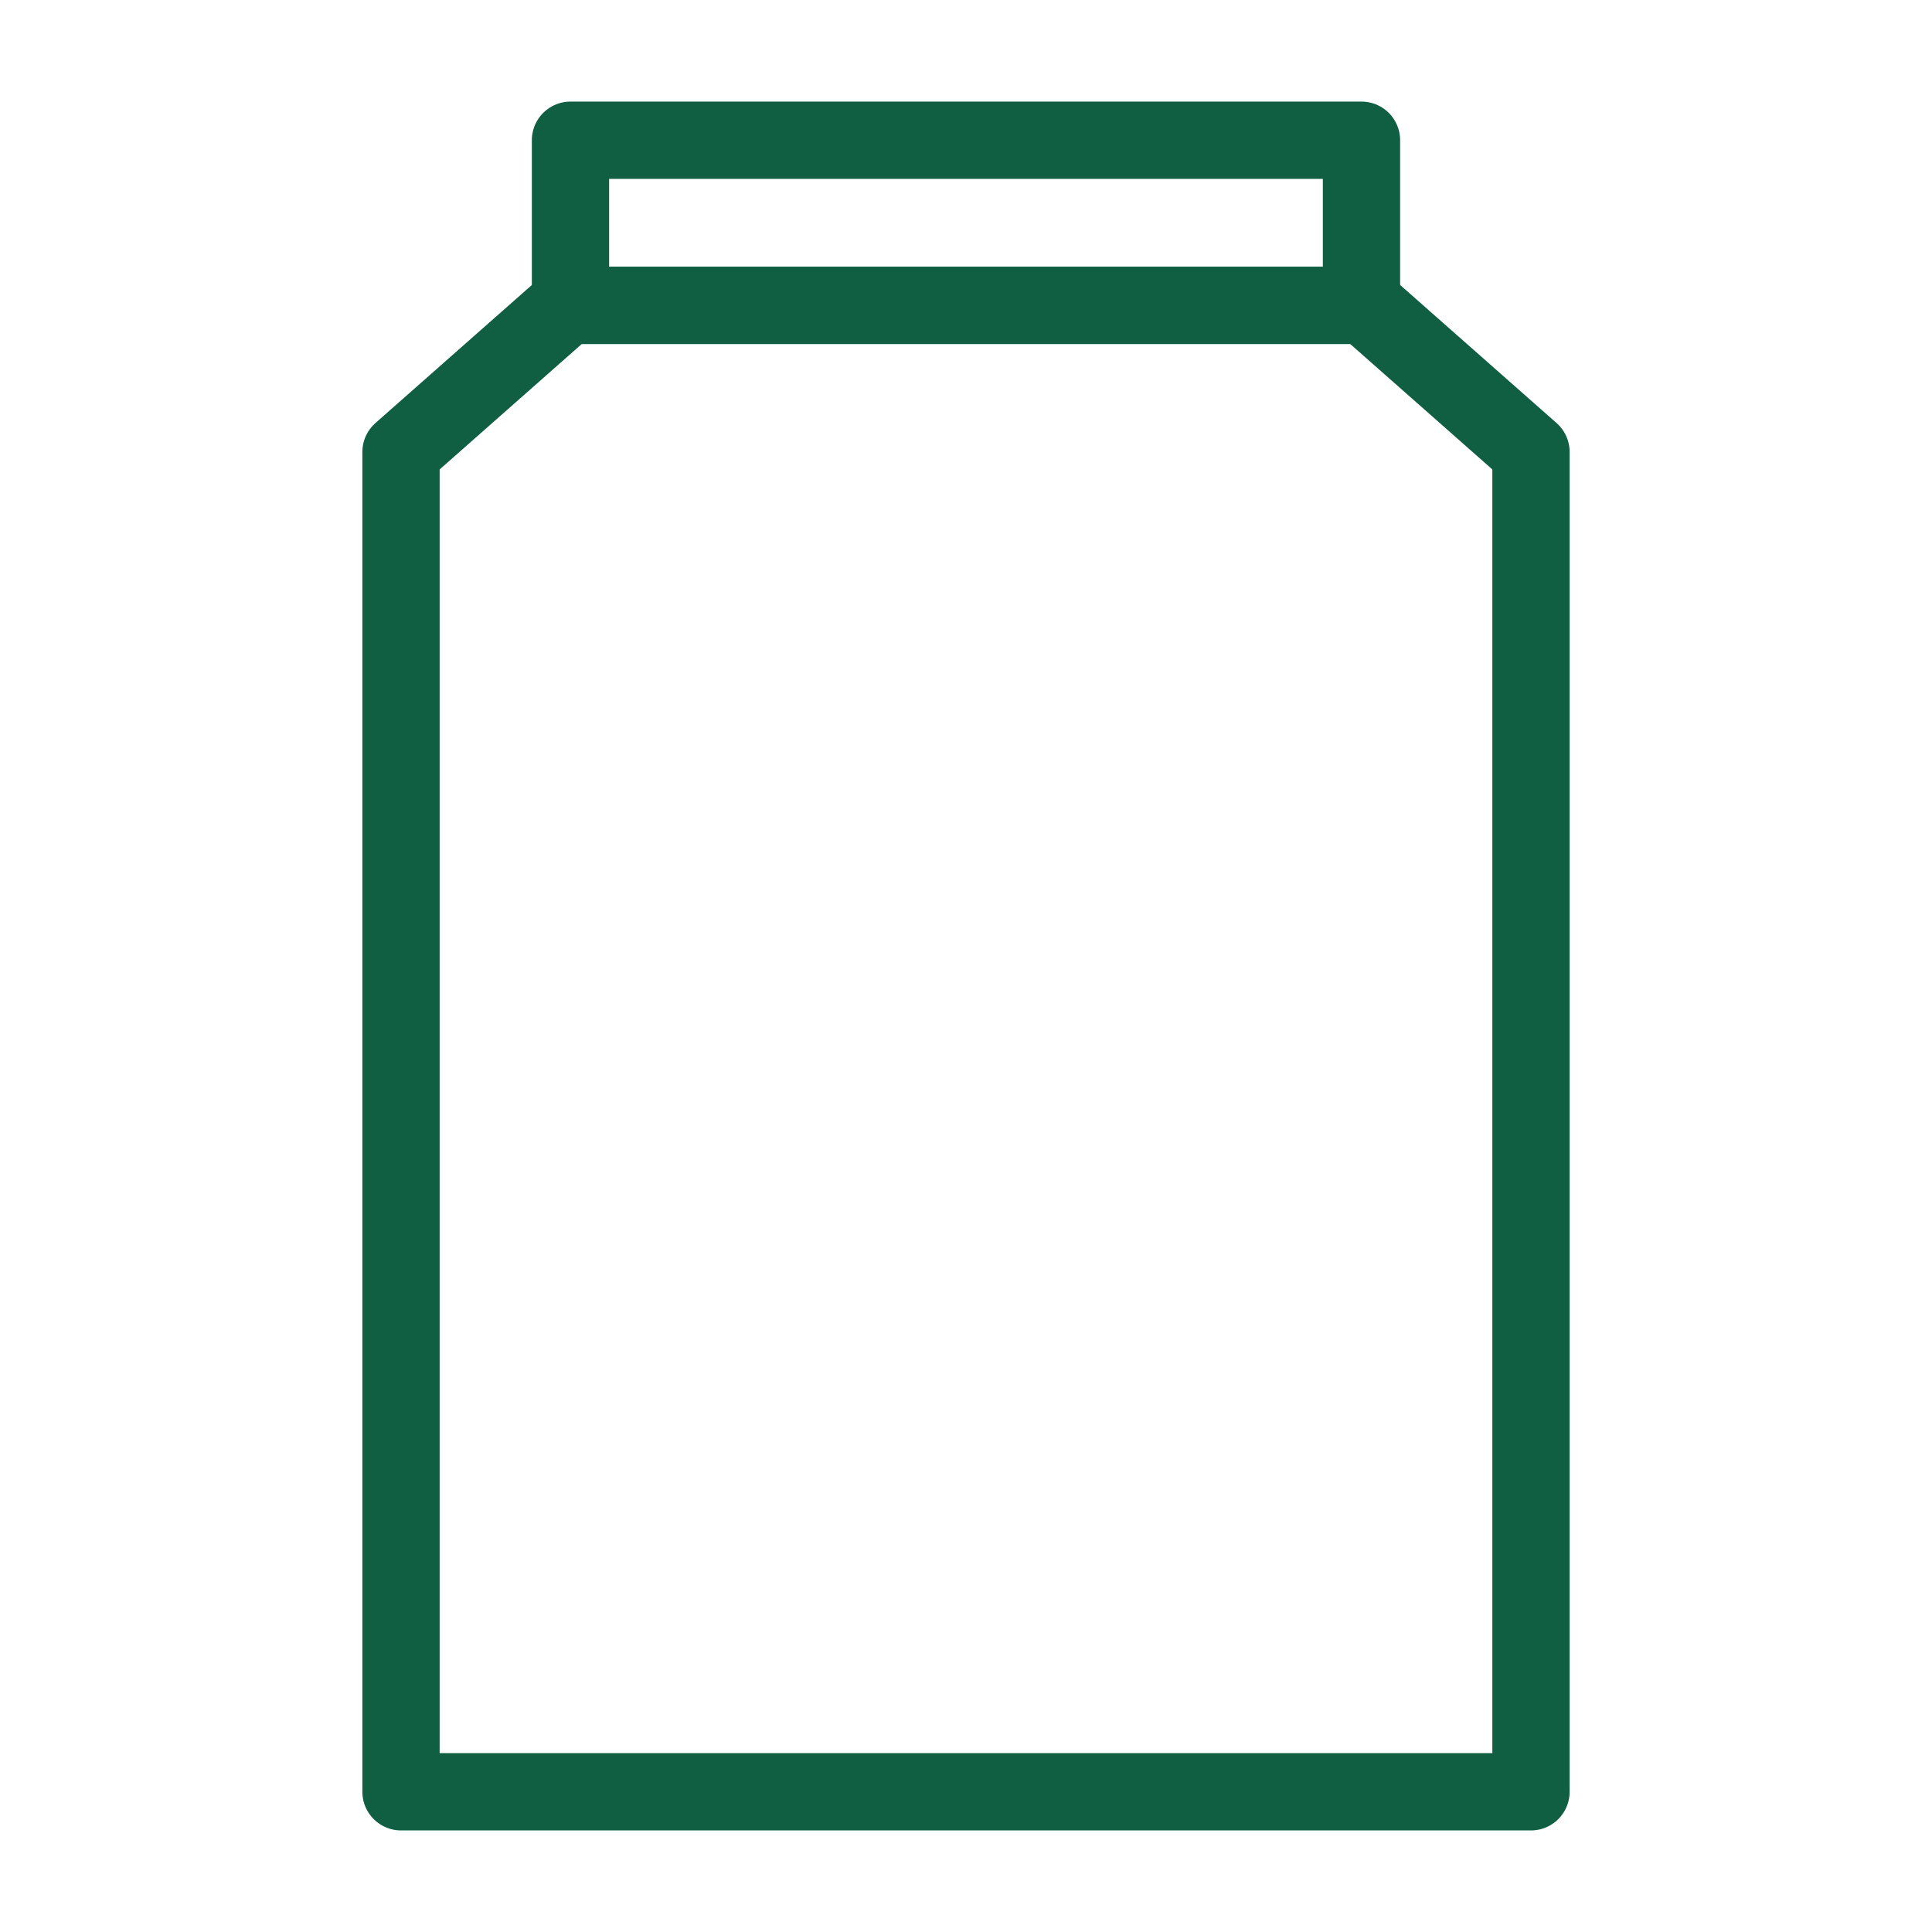 <?xml version="1.0" encoding="UTF-8"?><svg id="a" xmlns="http://www.w3.org/2000/svg" width="50" height="50" viewBox="0 0 50 50"><rect x="14.764" y="3.629" width="20.471" height="4.274" fill="none" stroke="#105f42" stroke-linejoin="round" stroke-width="2"/><polygon points="14.678 7.903 35.322 7.903 39.622 11.698 39.622 46.371 10.378 46.371 10.378 11.698 14.678 7.903" fill="none" stroke="#105f42" stroke-linejoin="round" stroke-width="2"/></svg>